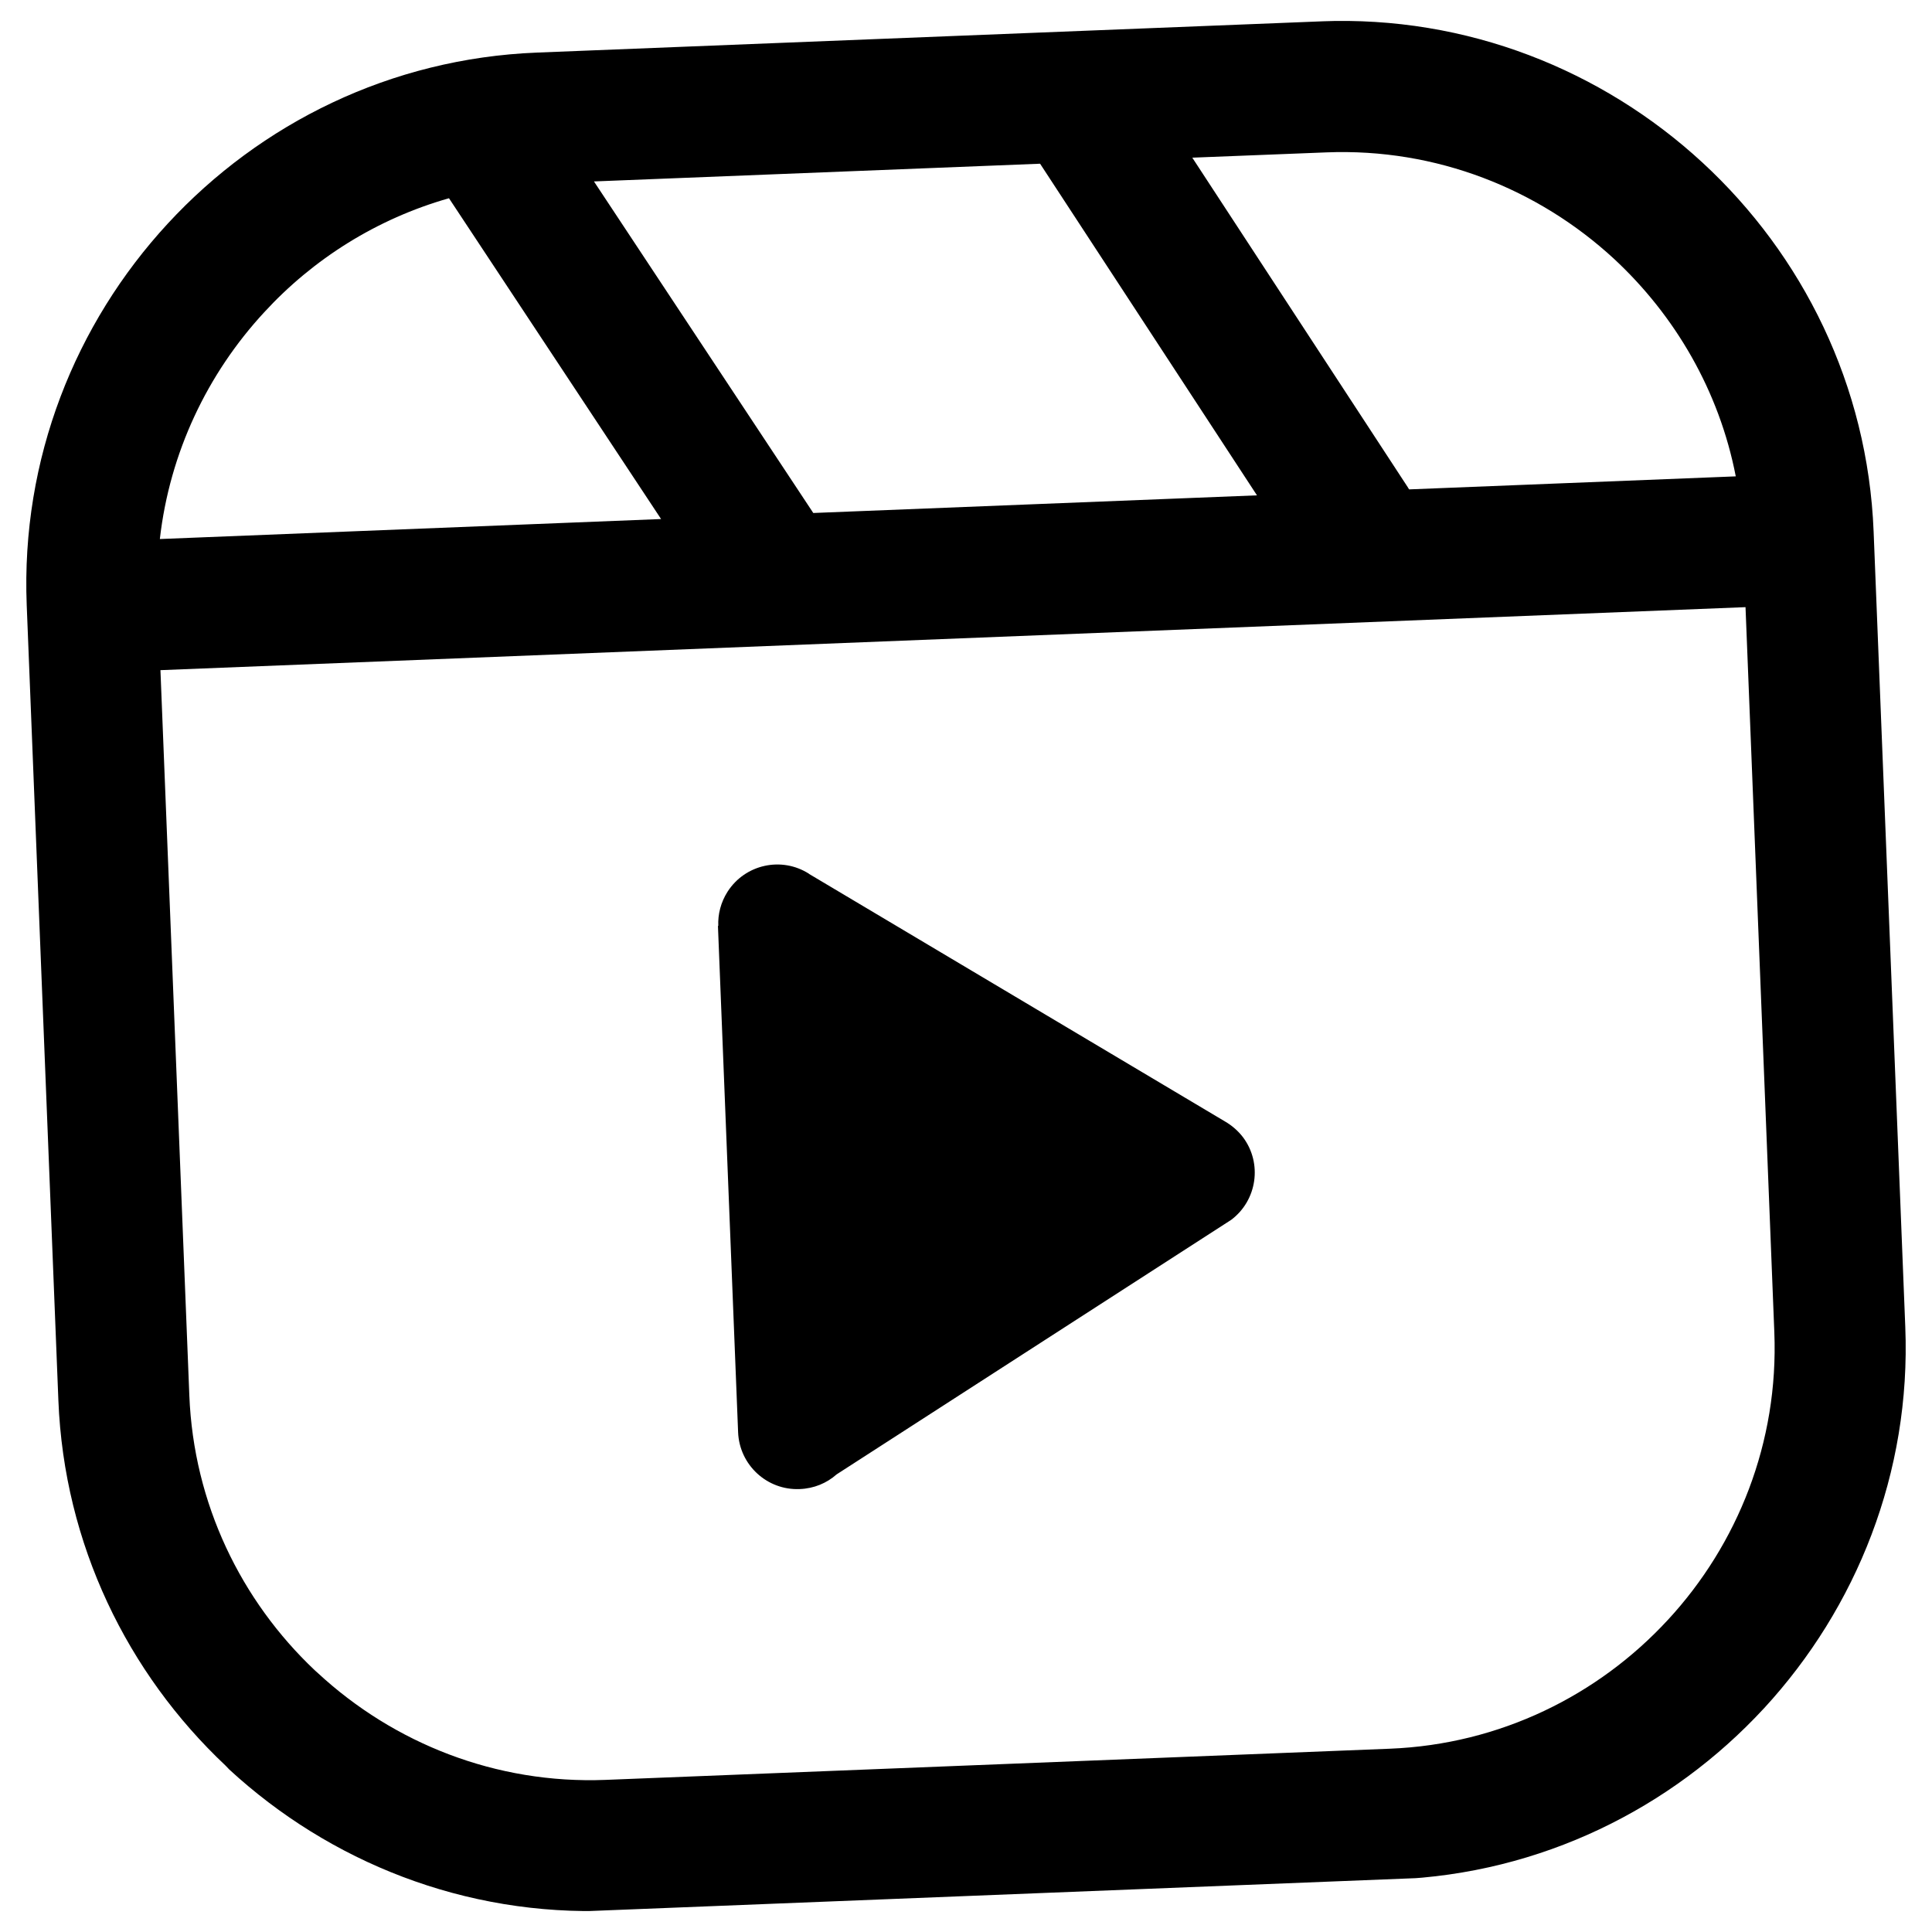 <svg width="23" height="23" viewBox="0 0 23 23" fill="none" xmlns="http://www.w3.org/2000/svg">
<g clip-path="url(#clip0_0_535)">
<path d="M6.392 0.626L15.728 0.254C17.464 0.185 19.074 0.835 20.266 1.934C21.46 3.035 22.236 4.589 22.305 6.328L22.682 15.798C22.751 17.533 22.101 19.142 21.002 20.335L20.998 20.339C19.896 21.531 18.344 22.305 16.61 22.374L7.272 22.746C5.533 22.815 3.923 22.165 2.73 21.066L2.685 21.019C1.52 19.922 0.763 18.387 0.695 16.671L0.318 7.203C0.249 5.462 0.897 3.853 1.998 2.661C3.099 1.469 4.651 0.695 6.392 0.626ZM16.762 5.806L16.776 5.826L20.664 5.671C20.467 4.655 19.942 3.756 19.213 3.08C18.314 2.251 17.101 1.762 15.791 1.814L14.194 1.877L16.763 5.806L16.762 5.806ZM14.964 5.897L12.382 1.949L7.071 2.16L9.682 6.107L14.963 5.897L14.964 5.897ZM7.87 6.179L5.345 2.36C4.487 2.604 3.729 3.082 3.144 3.719C2.47 4.448 2.02 5.388 1.903 6.417L7.87 6.179ZM20.78 7.228L1.91 7.978L2.254 16.612C2.305 17.903 2.872 19.057 3.747 19.884L3.788 19.921C4.687 20.751 5.901 21.241 7.211 21.189L16.546 20.818C17.857 20.766 19.027 20.182 19.855 19.285L19.858 19.282C20.686 18.385 21.175 17.172 21.123 15.861L20.78 7.228ZM9.632 10.404L14.587 13.353C14.667 13.4 14.739 13.462 14.798 13.539C15.03 13.849 14.966 14.29 14.657 14.522L9.96 17.552C9.843 17.656 9.69 17.721 9.519 17.727C9.131 17.743 8.803 17.44 8.787 17.051L8.547 11.023L8.551 11.023C8.545 10.884 8.581 10.742 8.661 10.616C8.871 10.288 9.306 10.194 9.631 10.402L9.632 10.404Z" fill="black"/>
</g>
<defs>
<clipPath id="clip0_0_535">
<rect width="22" height="22" fill="white" transform="translate(0 0.88) scale(1.006) rotate(-2.278)"/>
</clipPath>
</defs>
</svg>
